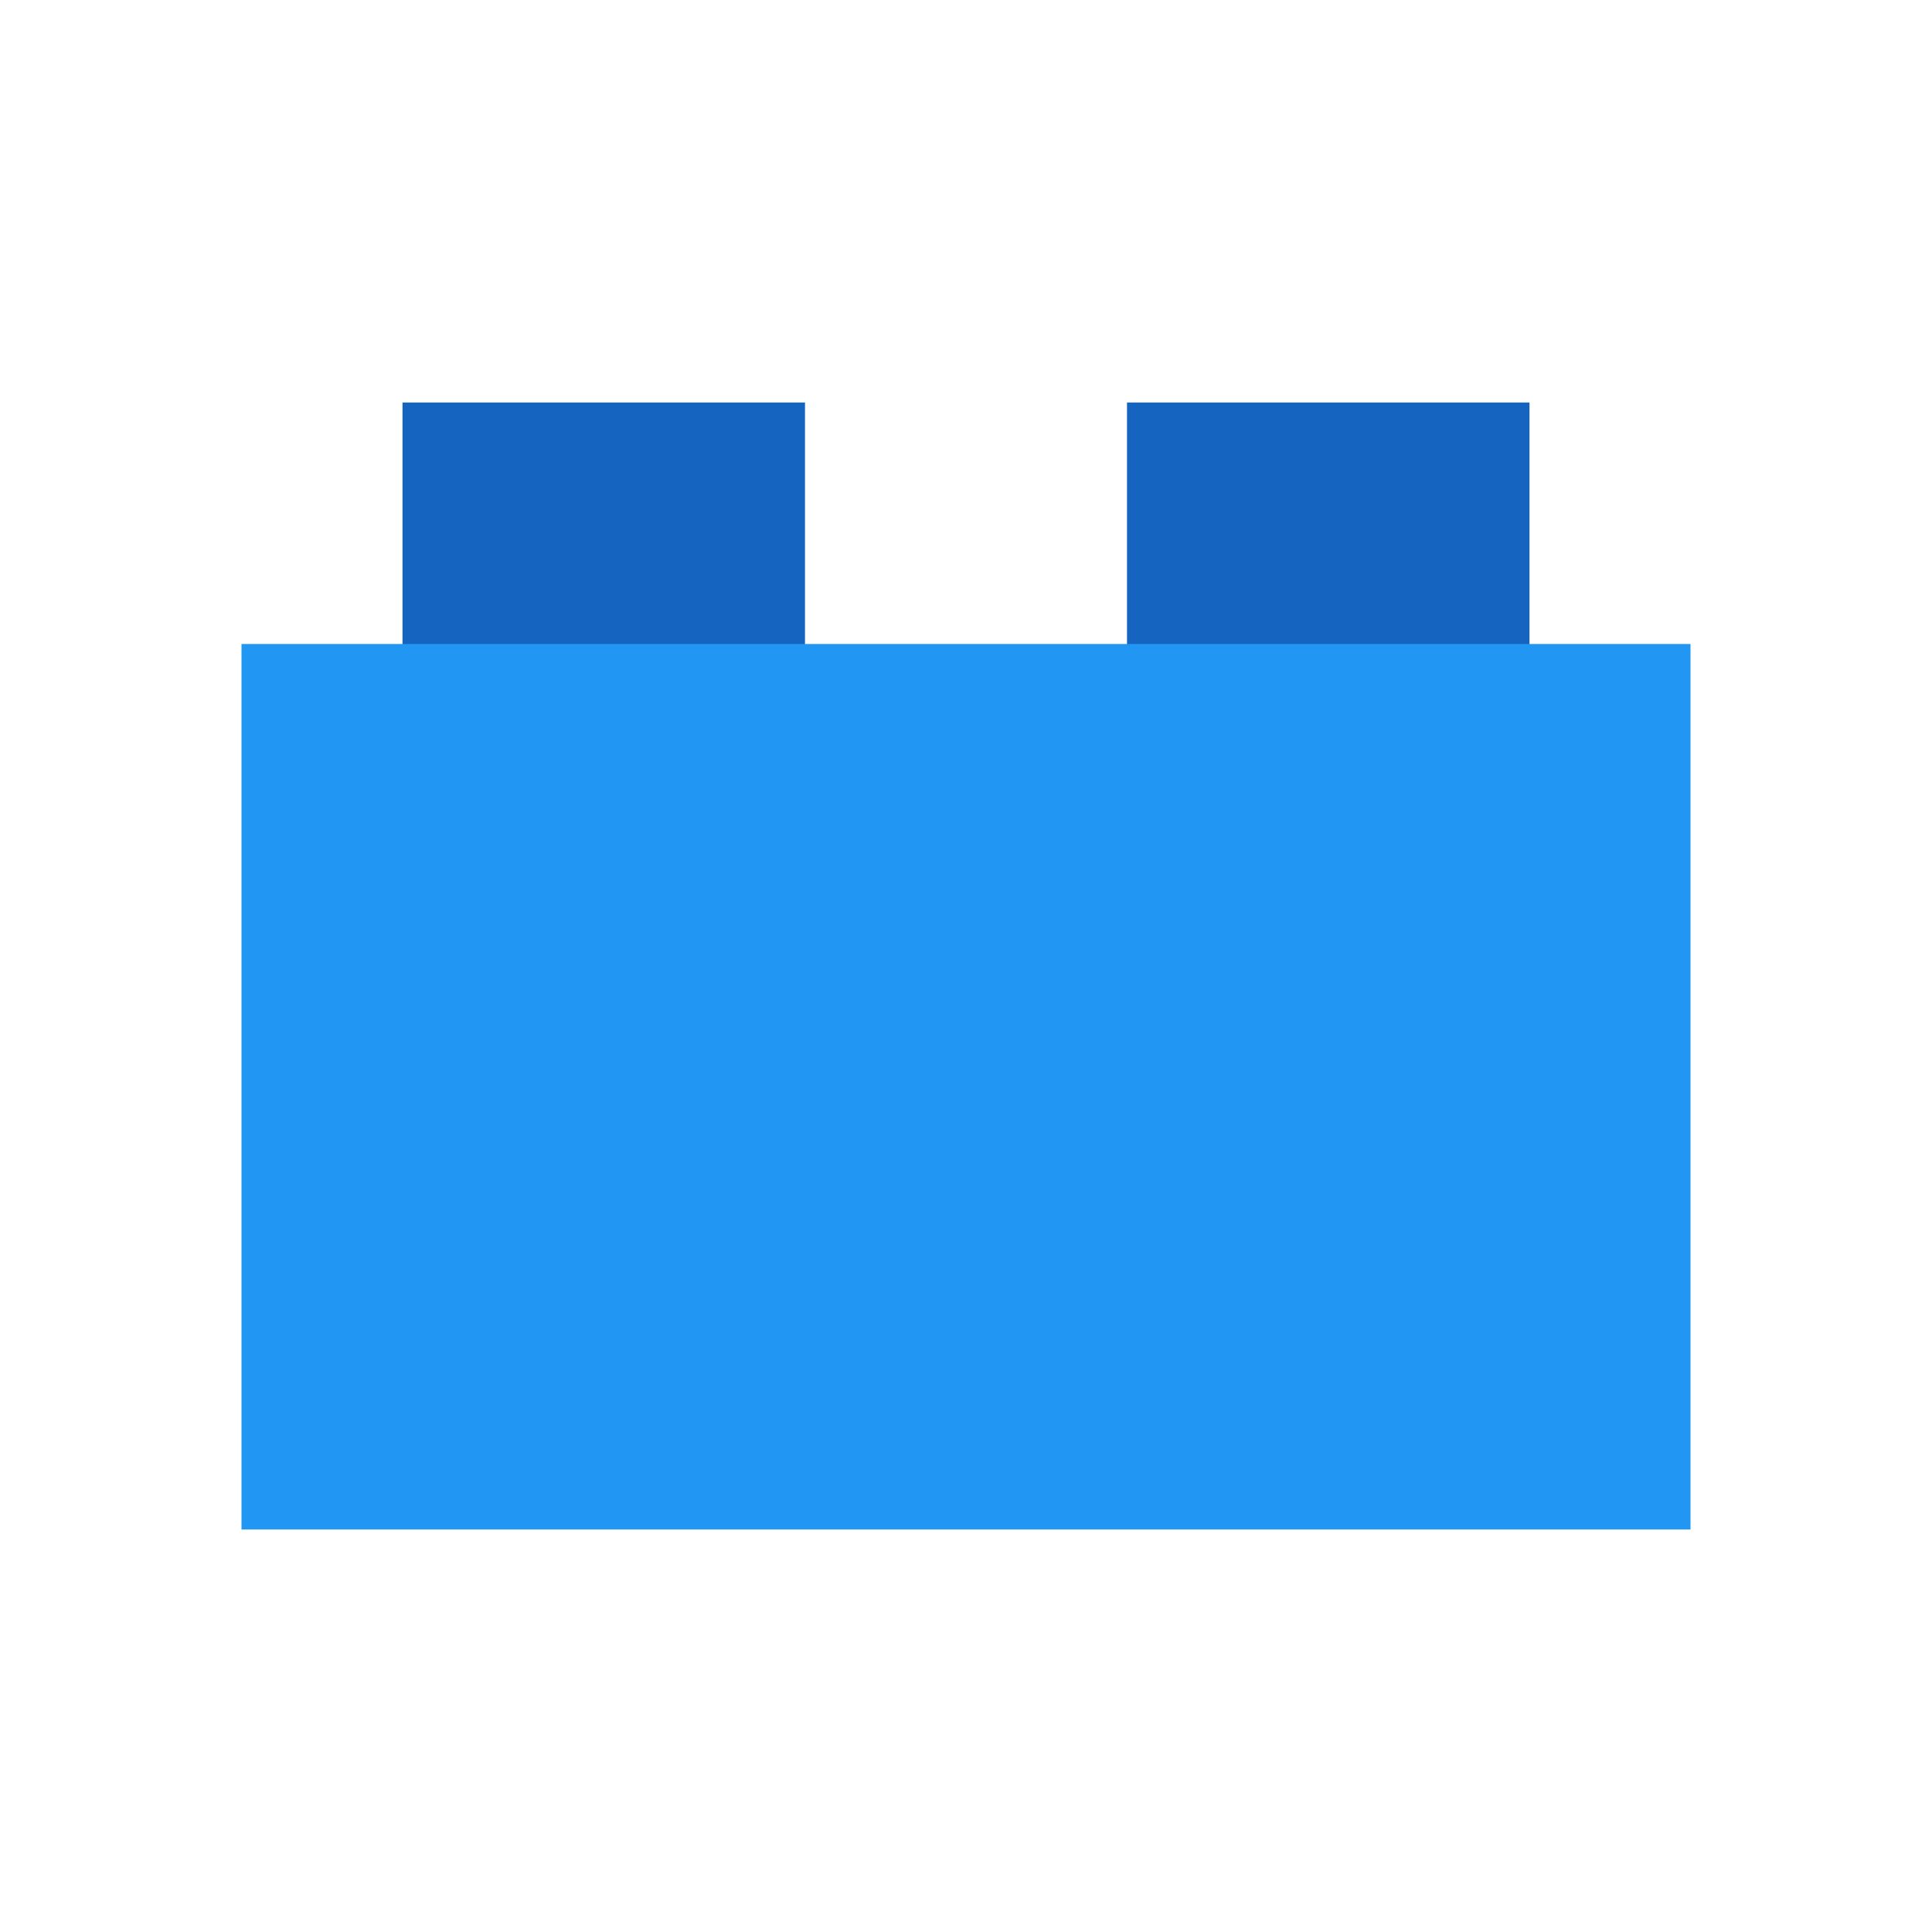 <svg version="1.1" id="Ð¡Ð»Ð¾Ð¹_1" xmlns="http://www.w3.org/2000/svg" xmlns:xlink="http://www.w3.org/1999/xlink" x="0px" y="0px" width="48px" height="48px" viewBox="0 0 48 48" enable-background="new 0 0 48 48" xml:space="preserve">
<g>
	<rect x="10" y="10" fill="#1565C0" width="10" height="7"></rect>
	<rect x="28" y="10" fill="#1565C0" width="10" height="7"></rect>
</g>
<rect x="6" y="16" fill="#2196F3" width="36" height="22"></rect>
</svg>